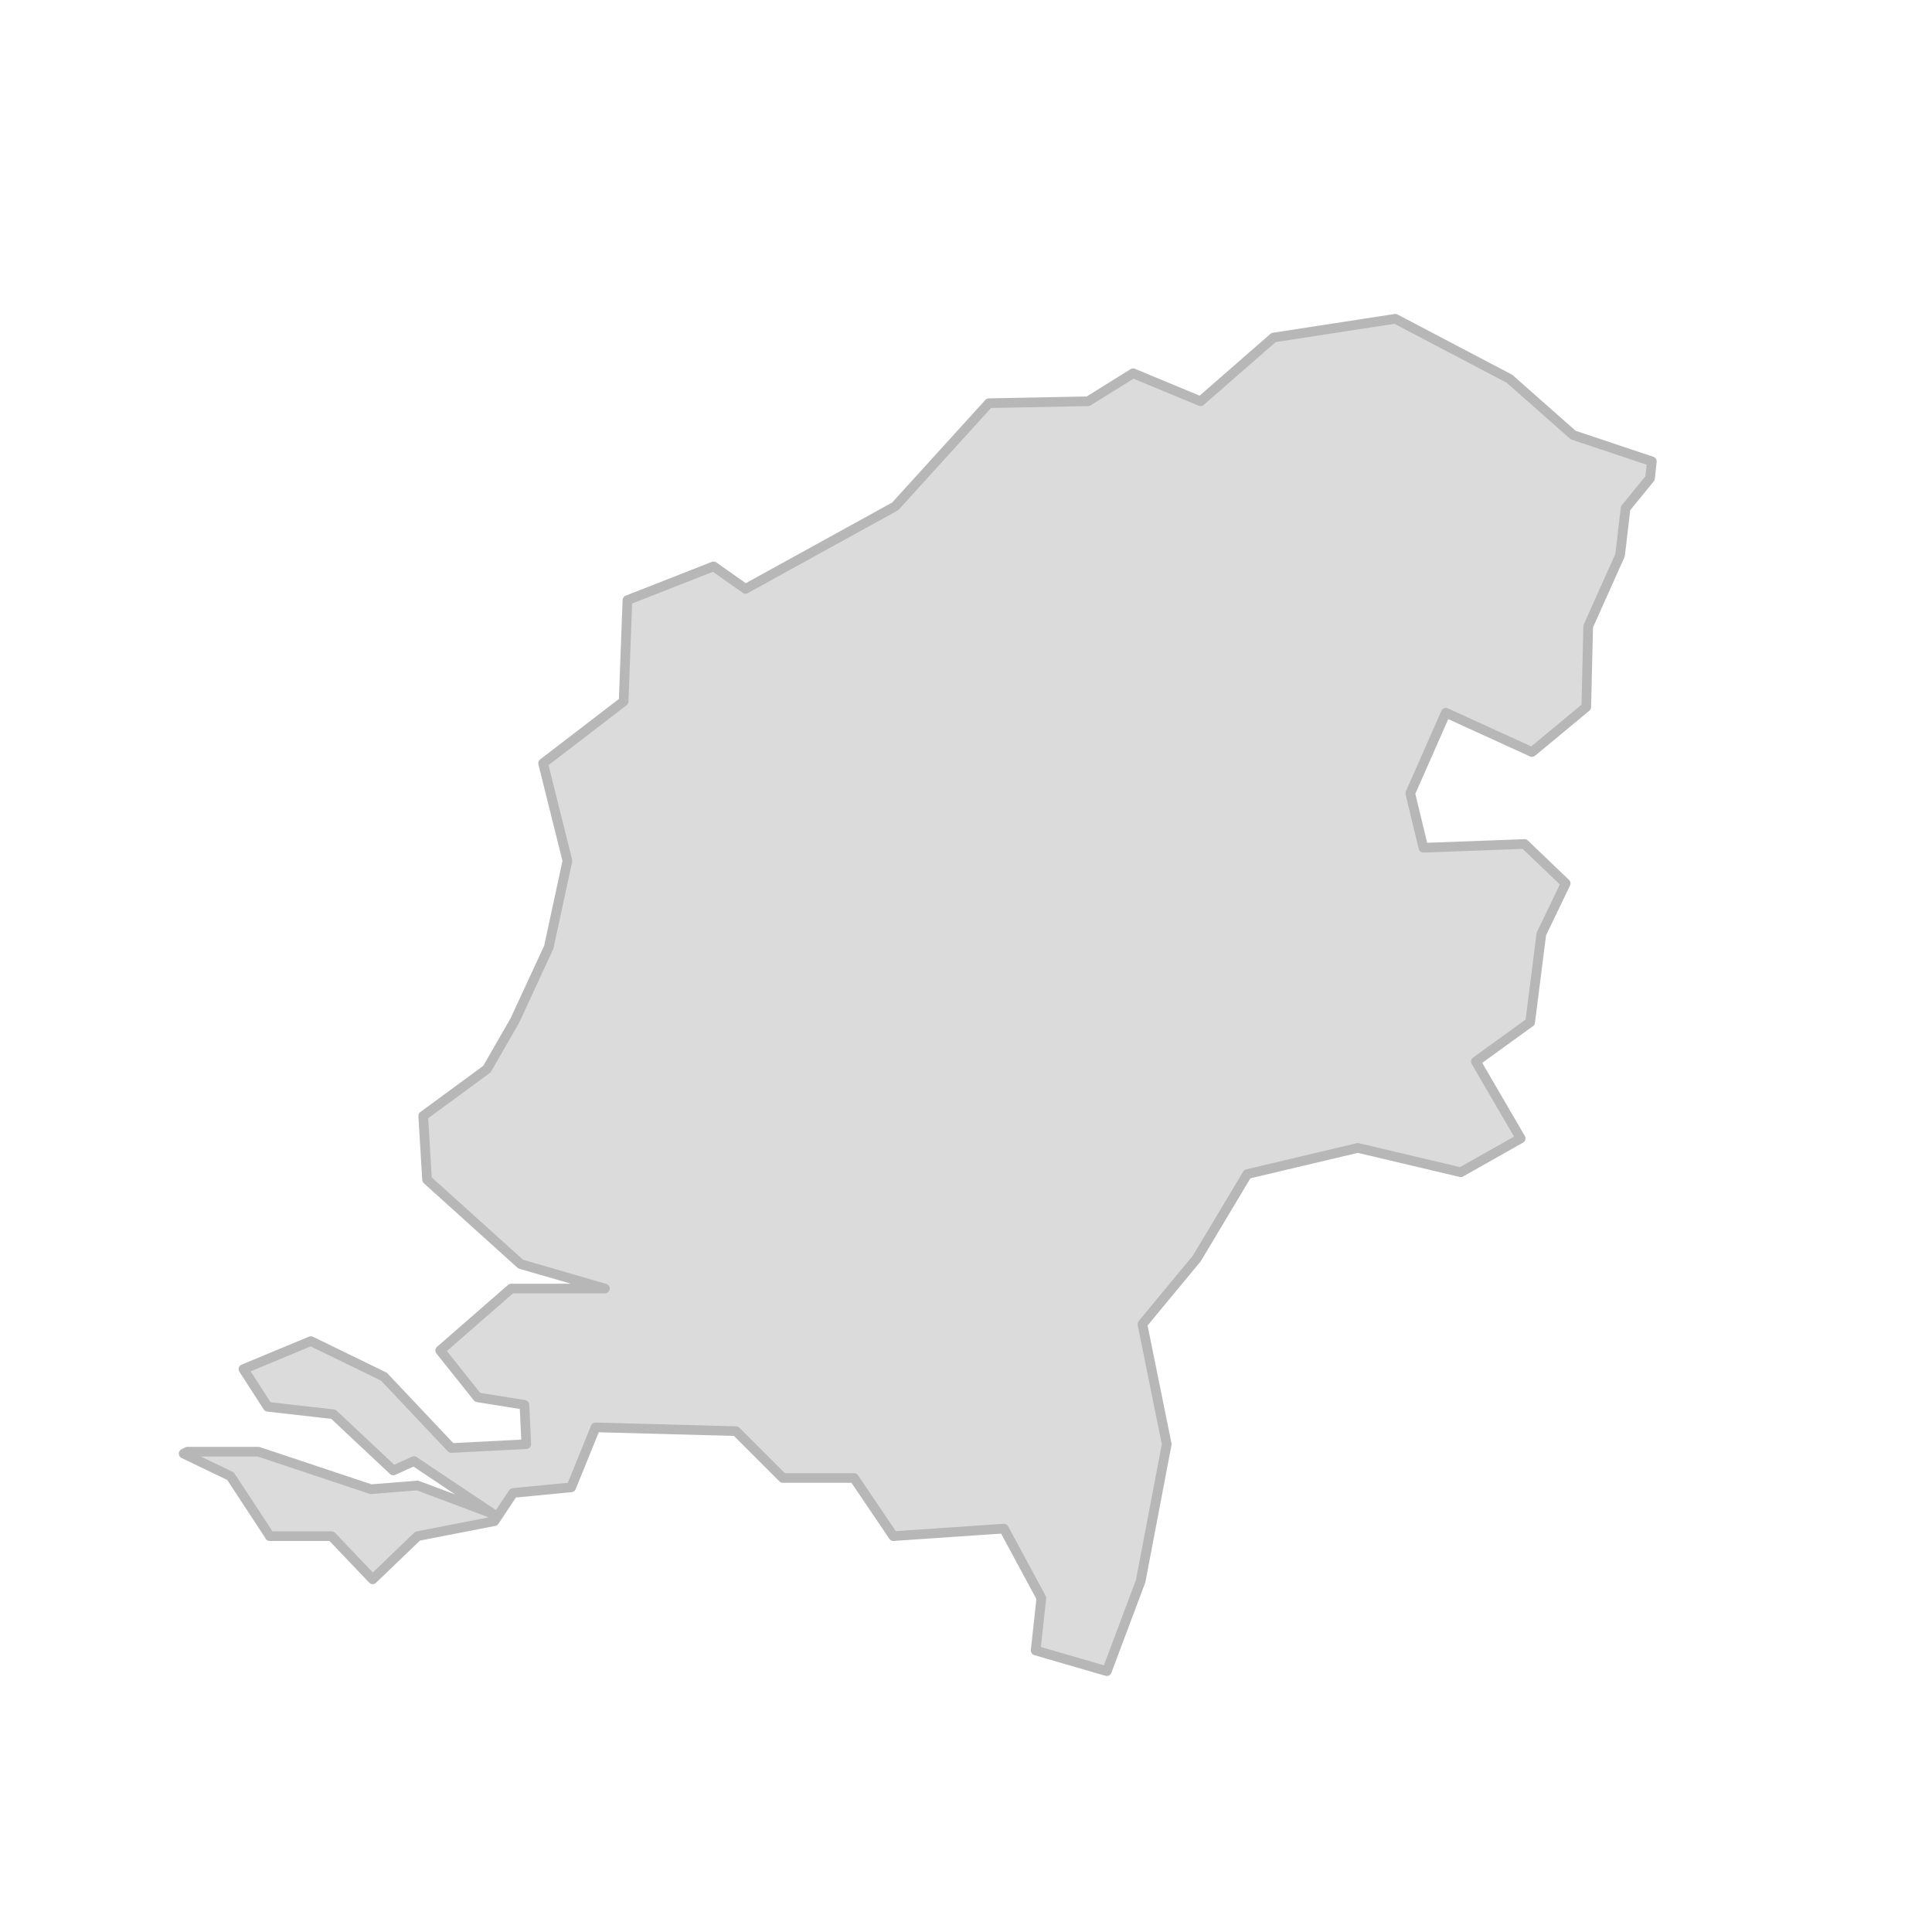<?xml version="1.0" encoding="utf-8"?>
<svg xmlns="http://www.w3.org/2000/svg" fill="none" height="200" opacity=".5" viewBox="0 0 200 200" width="200">
    <path d="M27.92 159.02h6.4l4.26 4.47 4.65-4.47 7.95-1.55 1.94-2.92 6.01-.58 2.52-6.21 14.54.39 4.85 4.85h7.37l4.07 6.02 11.44-.78 3.88 7.19-.59 5.43 7.37 2.14 3.5-9.32 2.7-14.18-2.52-12.42 5.63-6.8 5.23-8.74 11.44-2.71 10.66 2.52 6.2-3.5-4.64-7.96 5.62-4.07 1.16-9.13 2.52-5.24-4.26-4.08-10.47.39-1.36-5.63 3.68-8.35 8.92 4.07 5.62-4.66.2-8.35 3.3-7.37.57-4.86 2.53-3.1.19-1.75-8.14-2.72-6.6-5.83L144.44 33l-12.6 1.94-7.56 6.6-6.98-2.9-4.66 2.9-10.27.2-9.7 10.68-15.5 8.54-3.3-2.33-8.92 3.5-.39 10.48-8.34 6.4 2.52 10.1-1.93 8.94-3.5 7.57-2.9 5.05-6.6 4.85.4 6.6 9.69 8.74 8.72 2.53h-9.7l-4.45 3.88-2.9 2.53 3.87 4.85 4.85.78.19 4.07-7.76.4-6.98-7.39-7.56-3.68-6.98 2.9 2.52 3.9 6.79.77 6.2 5.82 2.14-.97 8.14 5.44-7.76-2.91-4.84.38-11.64-3.88H19.4l-.39.2 4.85 2.33 4.07 6.2Z" fill="#707070" fill-opacity=".5" stroke="#707070" stroke-linecap="round" stroke-linejoin="round" stroke-miterlimit="10"/>
</svg>